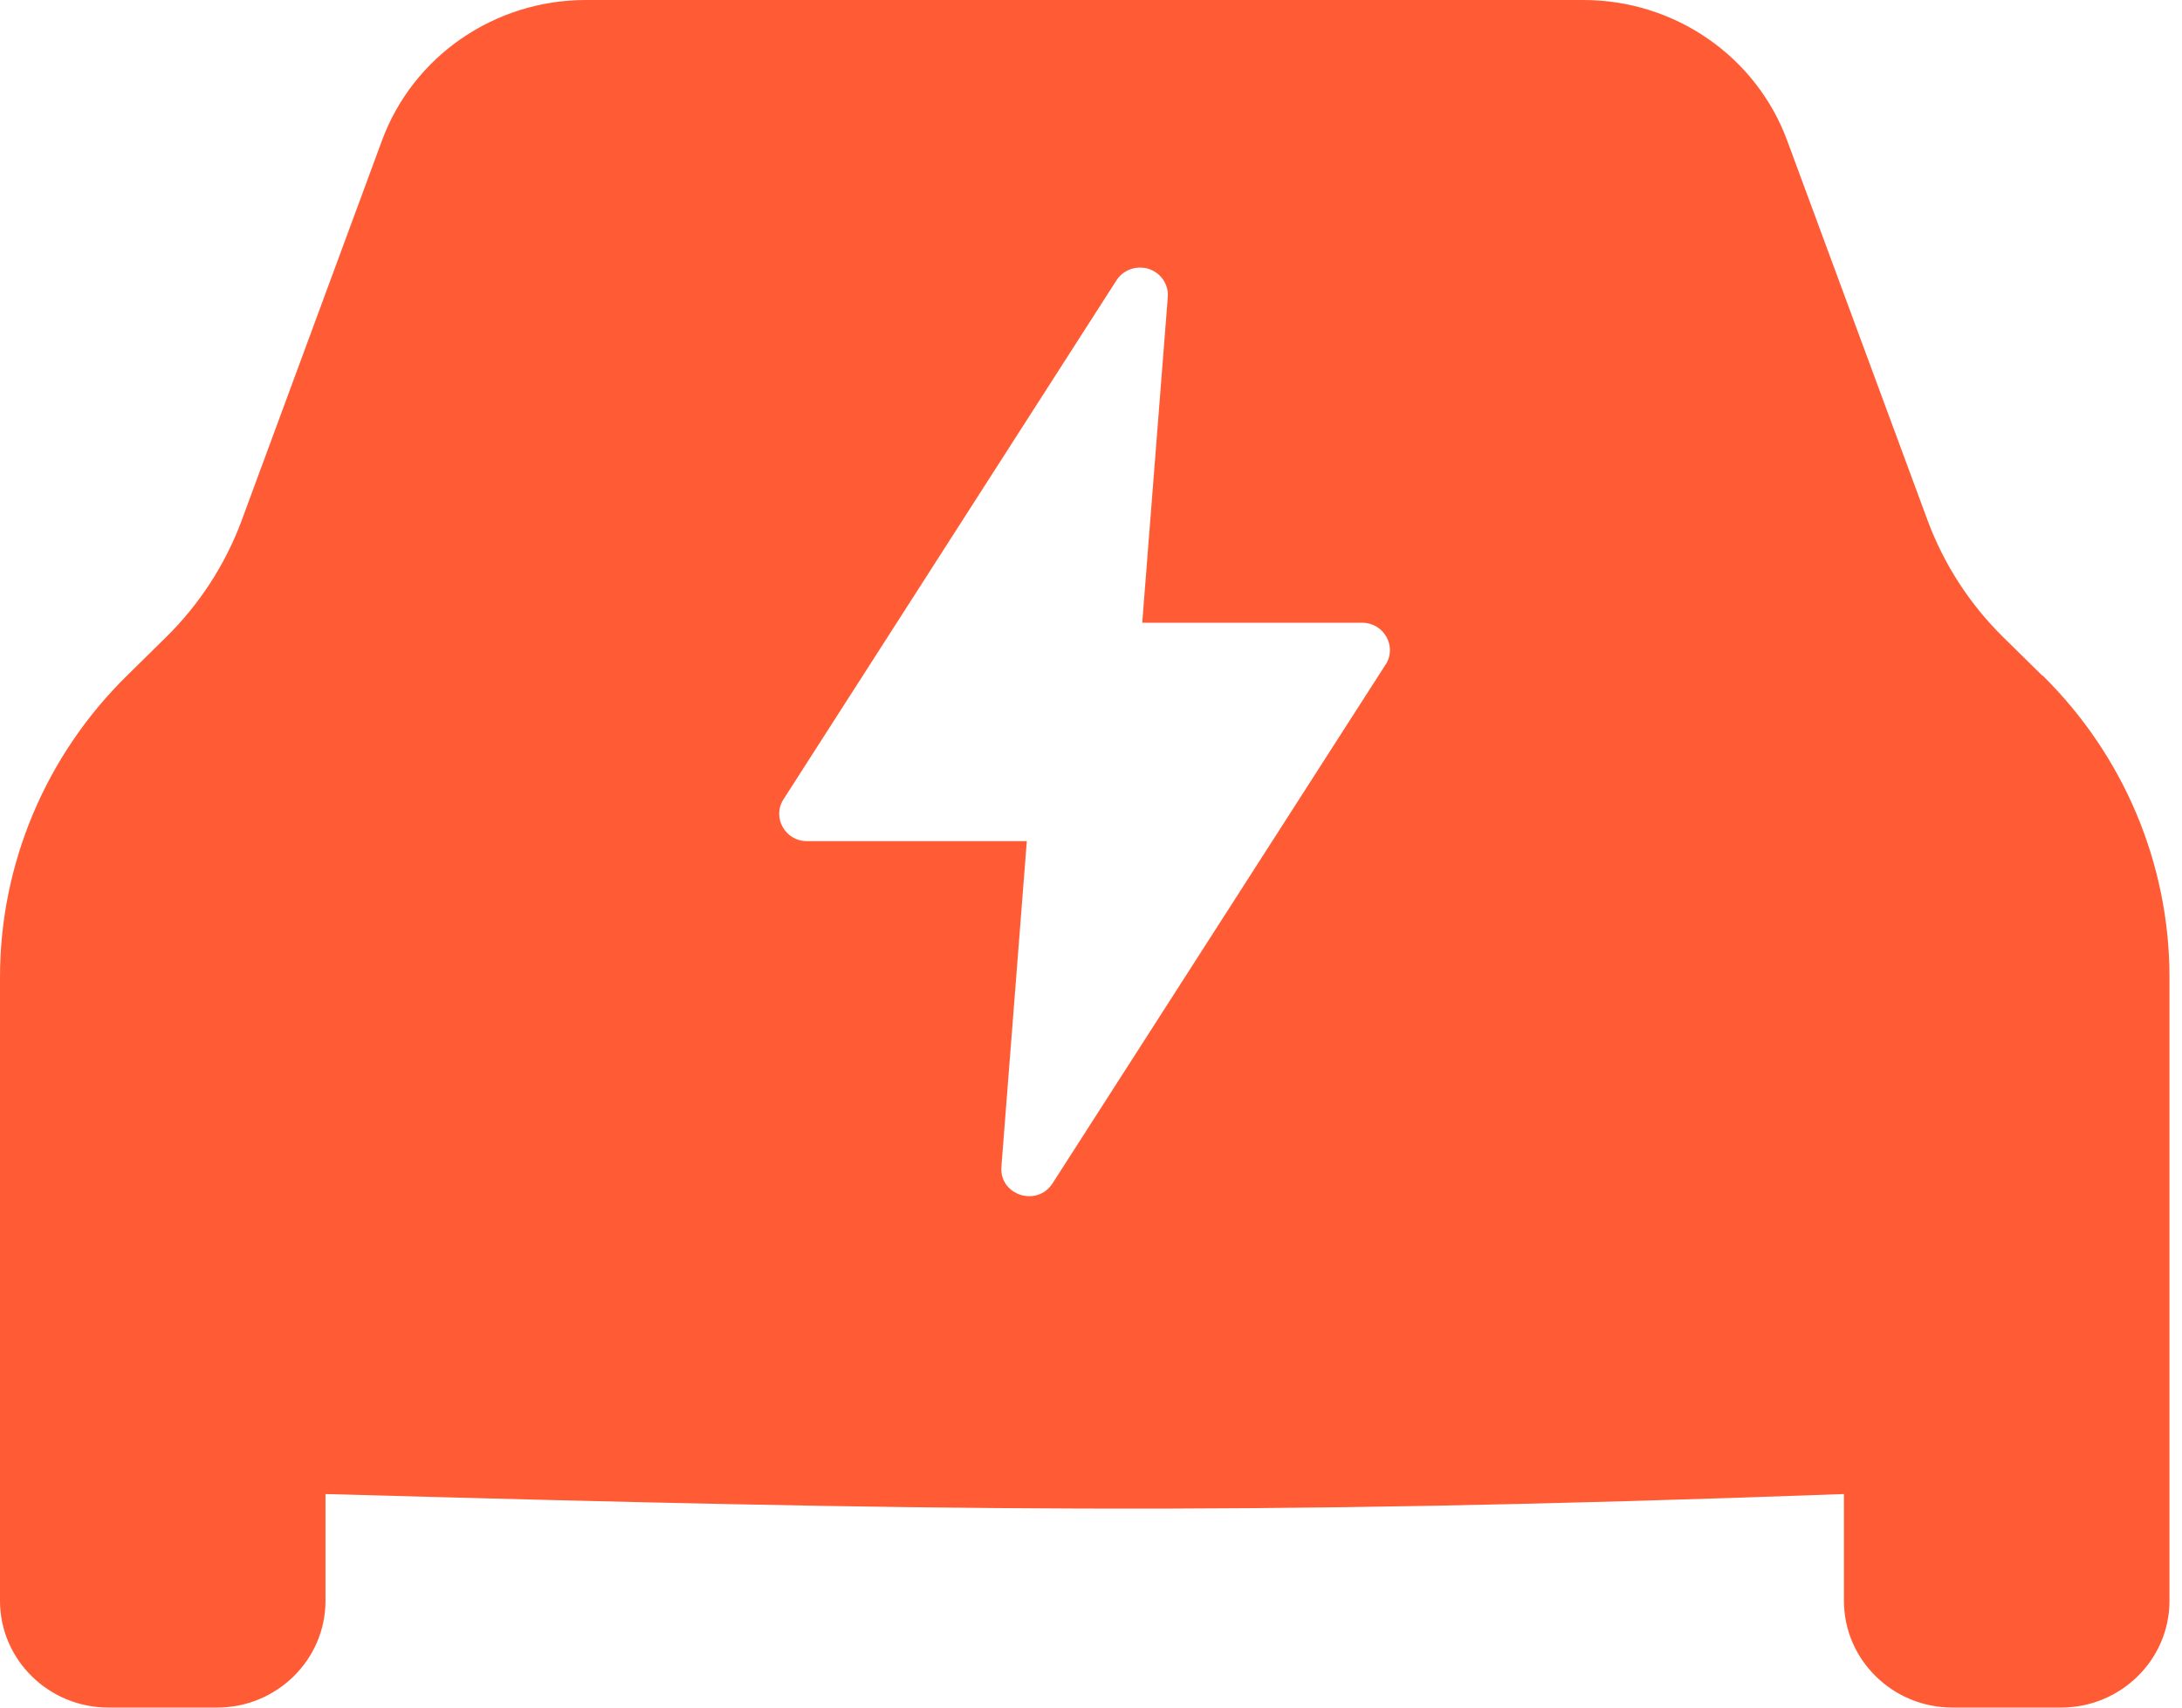 <svg width="46" height="36" viewBox="0 0 46 36" fill="none" xmlns="http://www.w3.org/2000/svg">
<path fill-rule="evenodd" clip-rule="evenodd" d="M43.051 14.24L42.233 13.435C41.525 12.739 40.98 11.896 40.636 10.969L37.676 2.962C37.019 1.184 35.303 0 33.38 0H12.35C10.427 0 8.708 1.184 8.053 2.962L5.096 10.969C4.753 11.896 4.207 12.739 3.499 13.435L2.681 14.24C0.963 15.925 0 18.217 0 20.602V33.749C0 34.991 1.025 36 2.287 36H4.575C5.837 36 6.862 34.991 6.862 33.749V31.498C19.505 31.848 26.086 31.965 38.873 31.498V33.749C38.873 34.991 39.899 36 41.161 36H43.448C44.711 36 45.736 34.991 45.736 33.749V20.602C45.736 18.214 44.773 15.925 43.057 14.237L43.051 14.24ZM29.211 14.01L22.186 24.953C21.858 25.454 21.066 25.195 21.111 24.6L21.647 17.733H17.01C16.551 17.733 16.272 17.232 16.518 16.85L23.537 5.91C23.638 5.75 23.813 5.651 24.006 5.642C24.358 5.624 24.646 5.916 24.619 6.263L24.08 13.129H28.714C29.176 13.129 29.457 13.628 29.211 14.013V14.01Z" fill="#FF5C35"/>
</svg>

